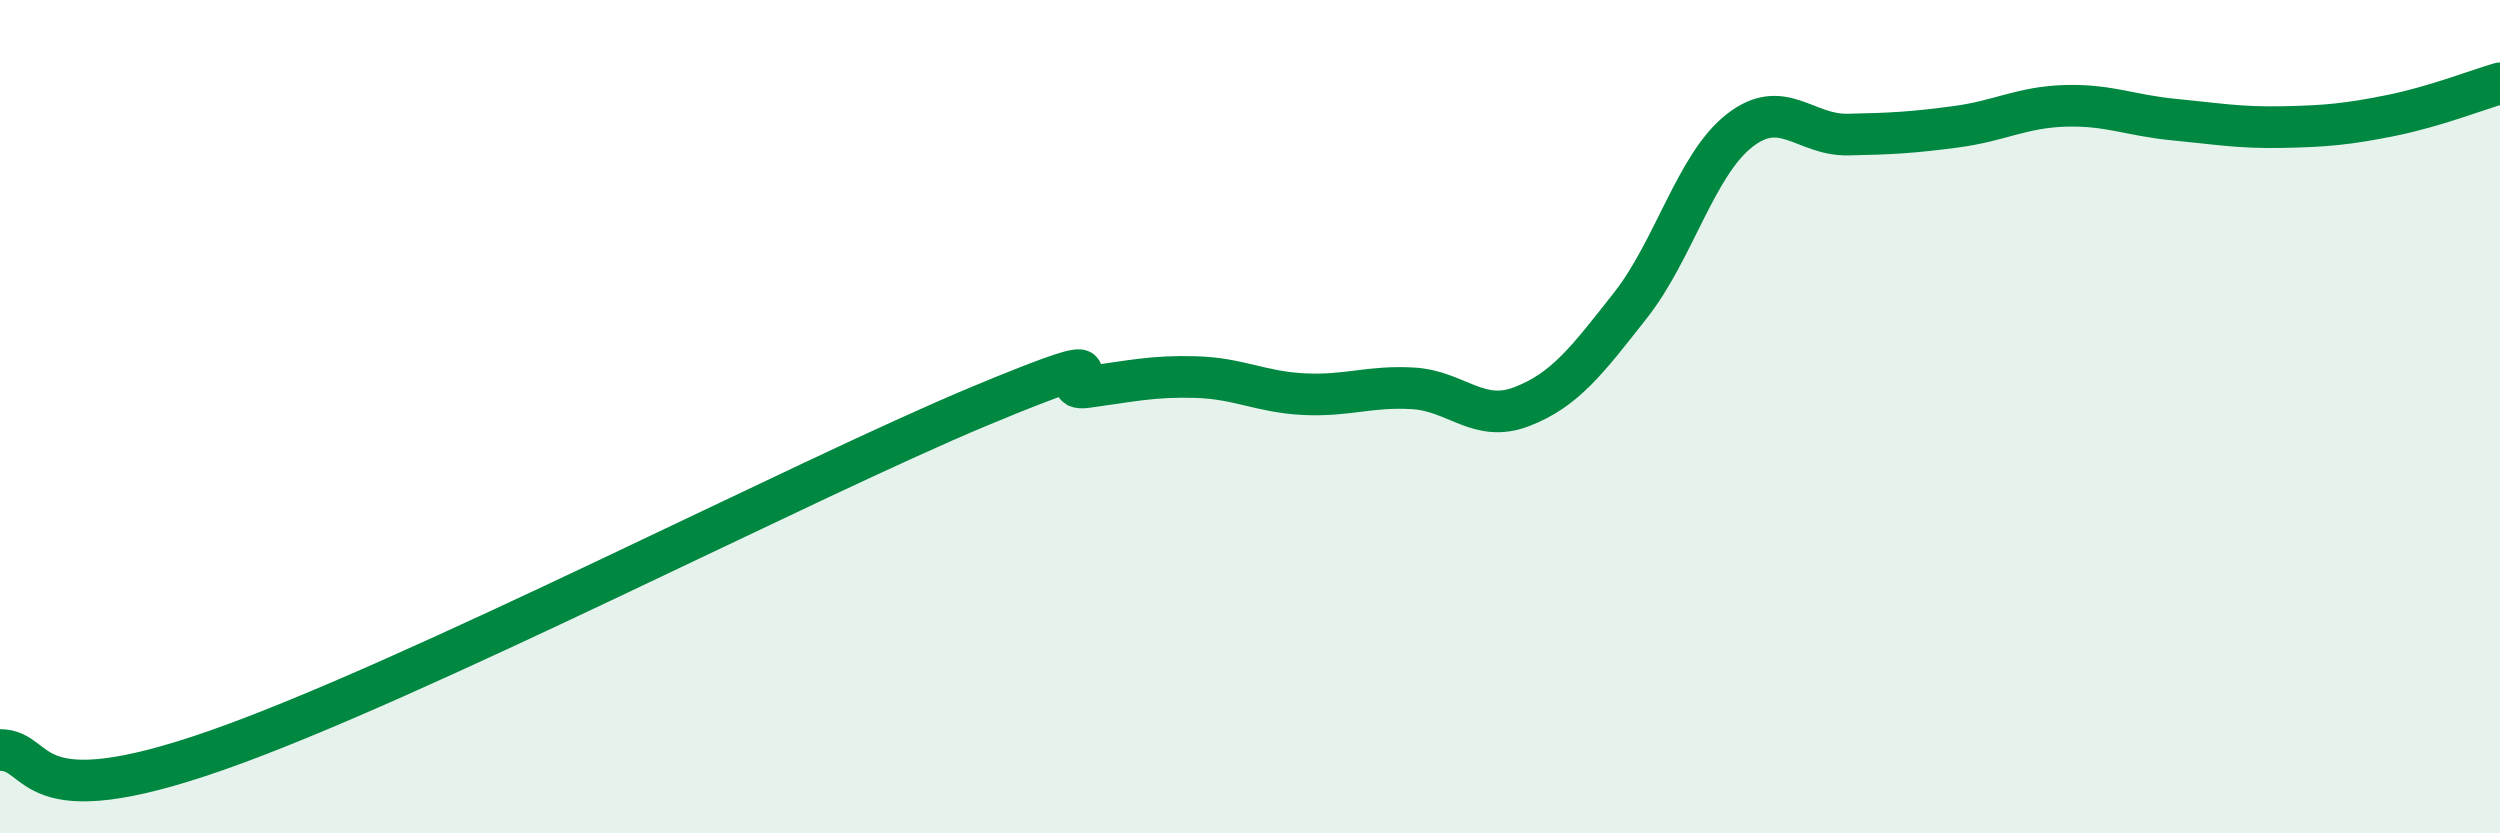 
    <svg width="60" height="20" viewBox="0 0 60 20" xmlns="http://www.w3.org/2000/svg">
      <path
        d="M 0,18 C 1.04,18 0.52,19.65 5.22,18 C 9.92,16.35 19.31,11.5 23.48,9.76 C 27.65,8.02 25.05,9.43 26.09,9.29 C 27.13,9.15 27.66,9.02 28.7,9.05 C 29.74,9.08 30.26,9.41 31.3,9.46 C 32.34,9.51 32.87,9.26 33.91,9.32 C 34.95,9.38 35.48,10.16 36.52,9.76 C 37.56,9.36 38.09,8.65 39.13,7.33 C 40.17,6.01 40.7,3.96 41.74,3.14 C 42.78,2.32 43.31,3.25 44.35,3.23 C 45.39,3.21 45.92,3.18 46.96,3.04 C 48,2.9 48.53,2.57 49.57,2.54 C 50.61,2.51 51.13,2.77 52.17,2.87 C 53.21,2.97 53.74,3.07 54.78,3.05 C 55.82,3.03 56.35,2.98 57.39,2.77 C 58.43,2.56 59.48,2.15 60,2L60 20L0 20Z"
        fill="#008740"
        opacity="0.1"
        stroke-linecap="round"
        stroke-linejoin="round"
      />
      <path
        d="M 0,18 C 1.04,18 0.52,19.65 5.22,18 C 9.92,16.35 19.31,11.5 23.48,9.76 C 27.65,8.02 25.05,9.43 26.09,9.29 C 27.13,9.15 27.66,9.02 28.7,9.05 C 29.74,9.08 30.26,9.41 31.3,9.46 C 32.34,9.51 32.87,9.26 33.91,9.32 C 34.95,9.38 35.48,10.16 36.52,9.76 C 37.56,9.36 38.09,8.65 39.13,7.33 C 40.17,6.01 40.7,3.96 41.74,3.14 C 42.78,2.32 43.31,3.25 44.35,3.23 C 45.39,3.21 45.92,3.18 46.96,3.04 C 48,2.9 48.53,2.57 49.57,2.54 C 50.61,2.51 51.13,2.77 52.17,2.87 C 53.21,2.97 53.74,3.07 54.78,3.05 C 55.82,3.03 56.35,2.98 57.39,2.77 C 58.43,2.56 59.48,2.15 60,2"
        stroke="#008740"
        stroke-width="1"
        fill="none"
        stroke-linecap="round"
        stroke-linejoin="round"
      />
    </svg>
  